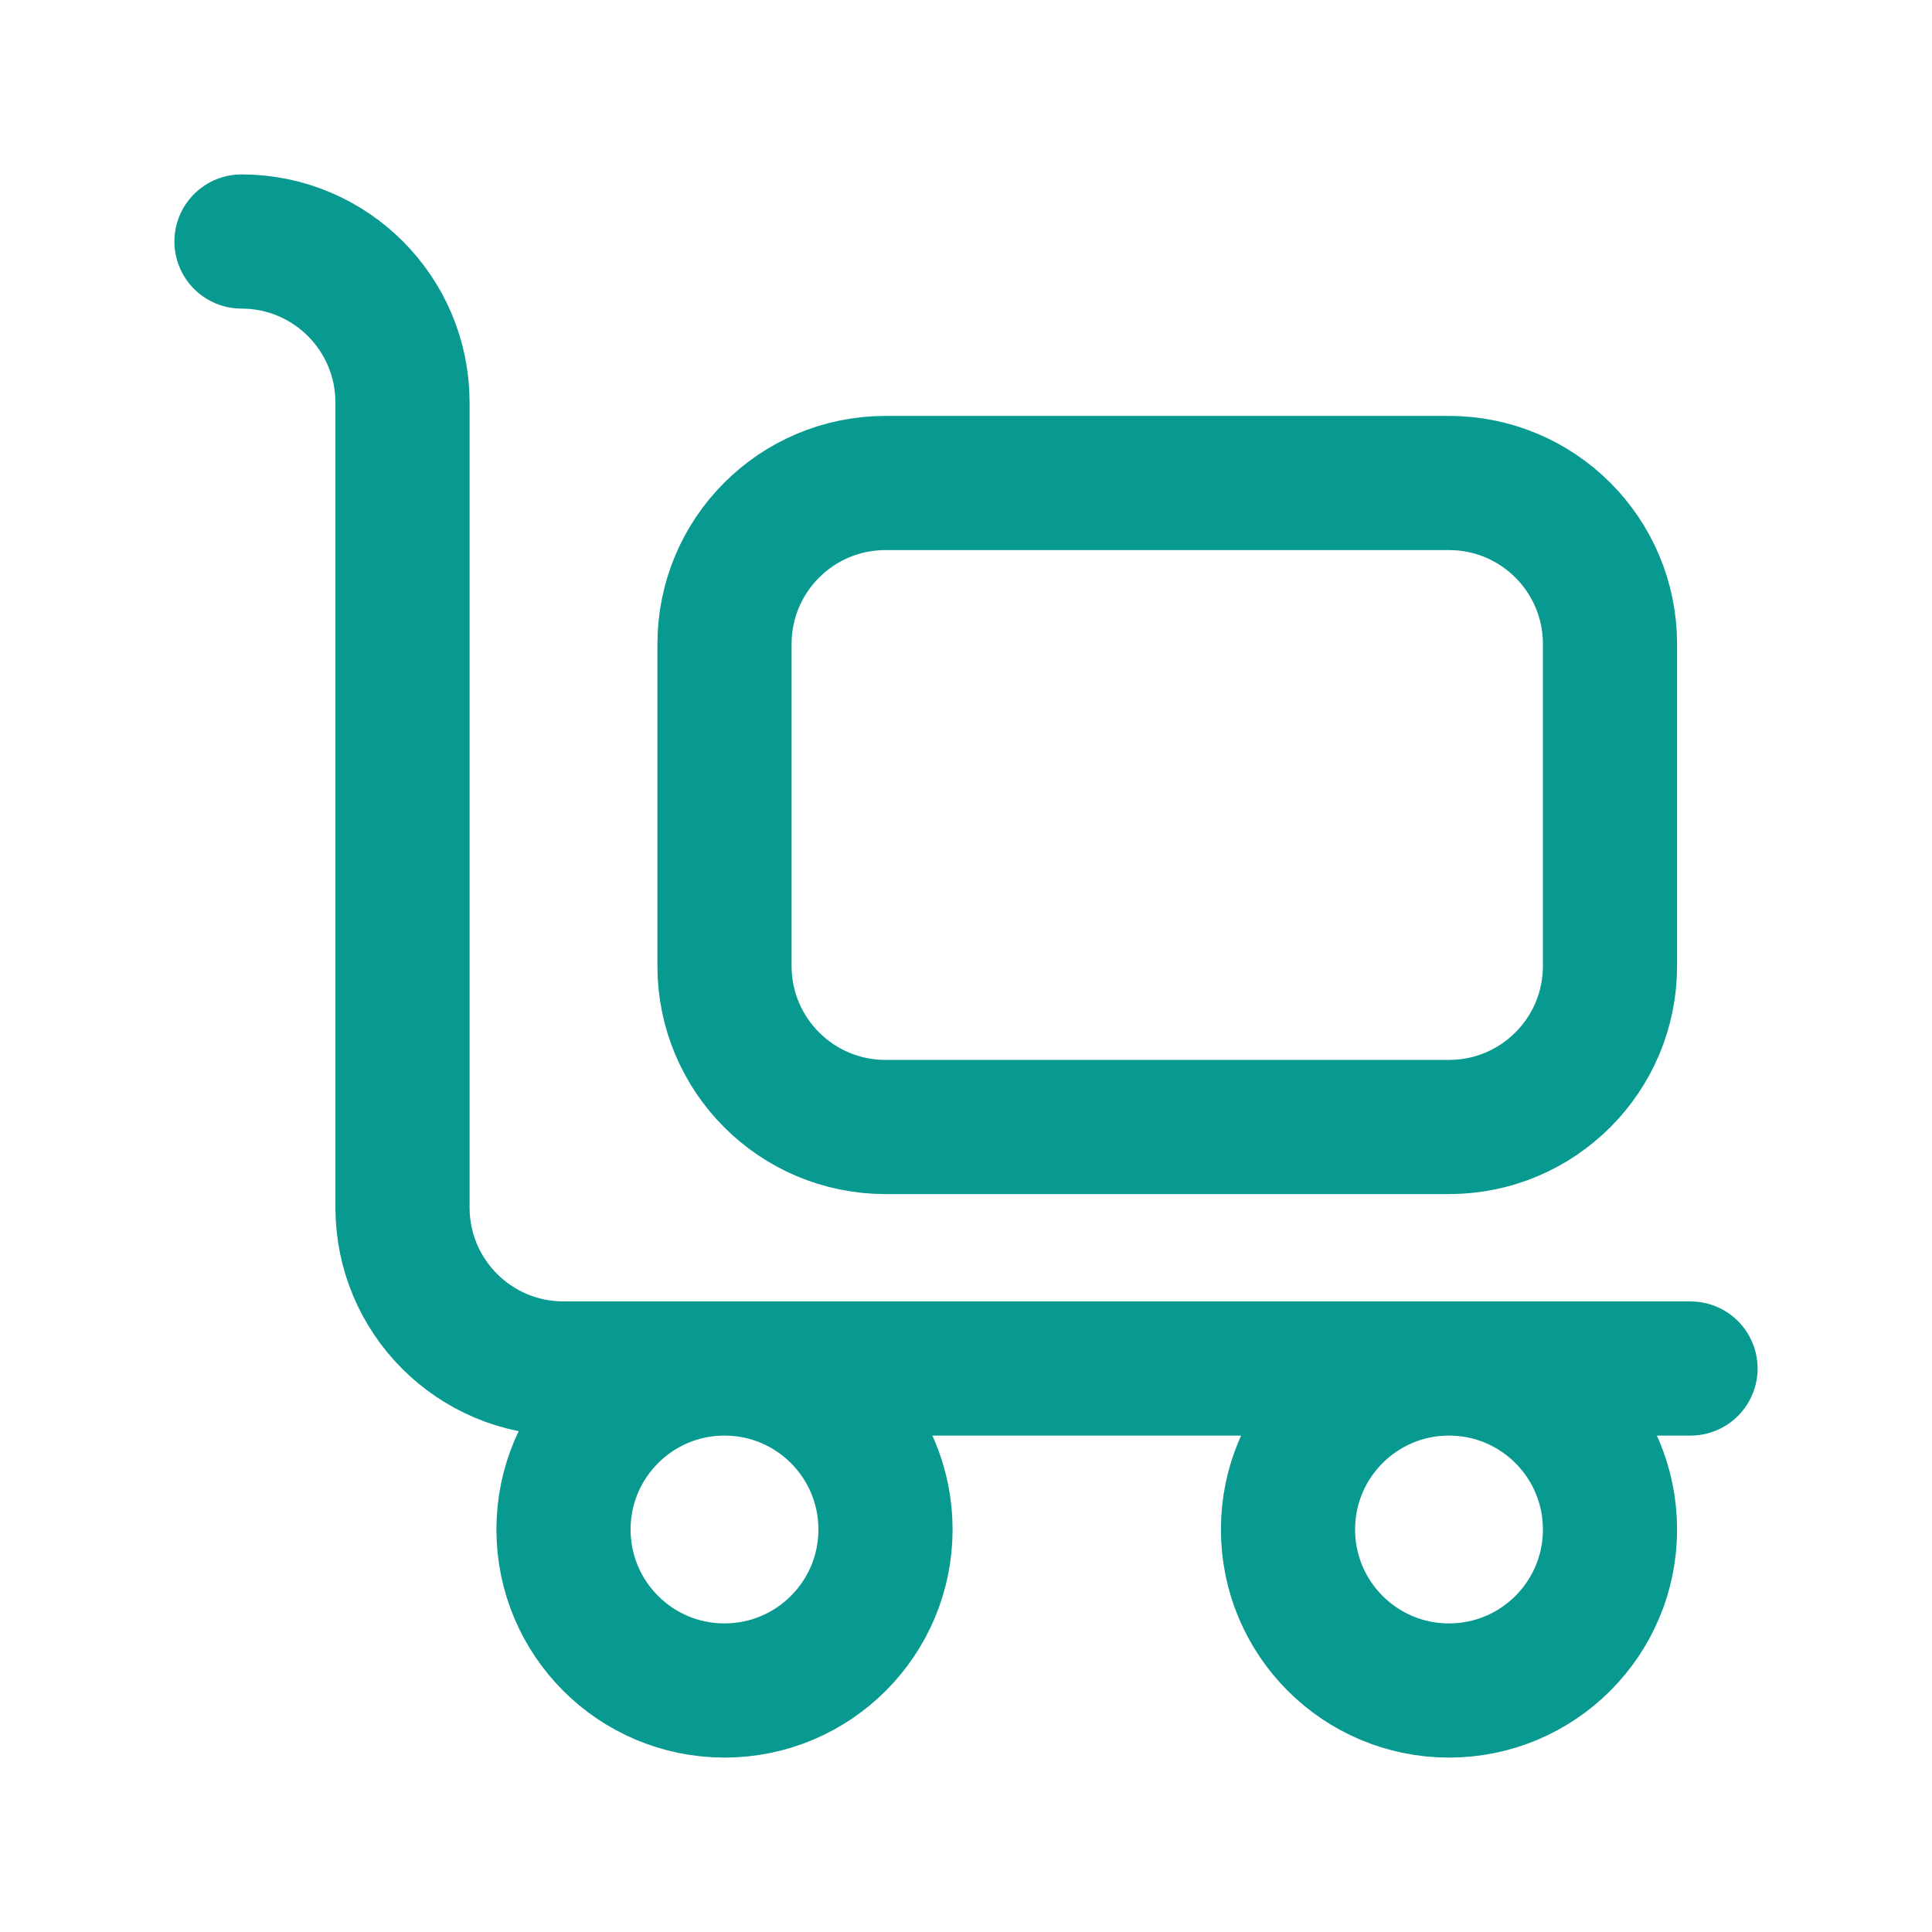 <svg width="72" height="72" viewBox="0 0 72 72" fill="none" xmlns="http://www.w3.org/2000/svg">
<path d="M63 51H21C17.686 51 15 48.314 15 45V15C15 11.686 12.314 9 9 9M33 42H54C57.314 42 60 39.314 60 36V24C60 20.686 57.314 18 54 18H33C29.686 18 27 20.686 27 24V36C27 39.314 29.686 42 33 42ZM33 57C33 60.314 30.314 63 27 63C23.686 63 21 60.314 21 57C21 53.686 23.686 51 27 51C30.314 51 33 53.686 33 57ZM60 57C60 60.314 57.314 63 54 63C50.686 63 48 60.314 48 57C48 53.686 50.686 51 54 51C57.314 51 60 53.686 60 57Z" stroke="#089991" stroke-width="5" stroke-linecap="round" stroke-linejoin="round"/>
</svg>
